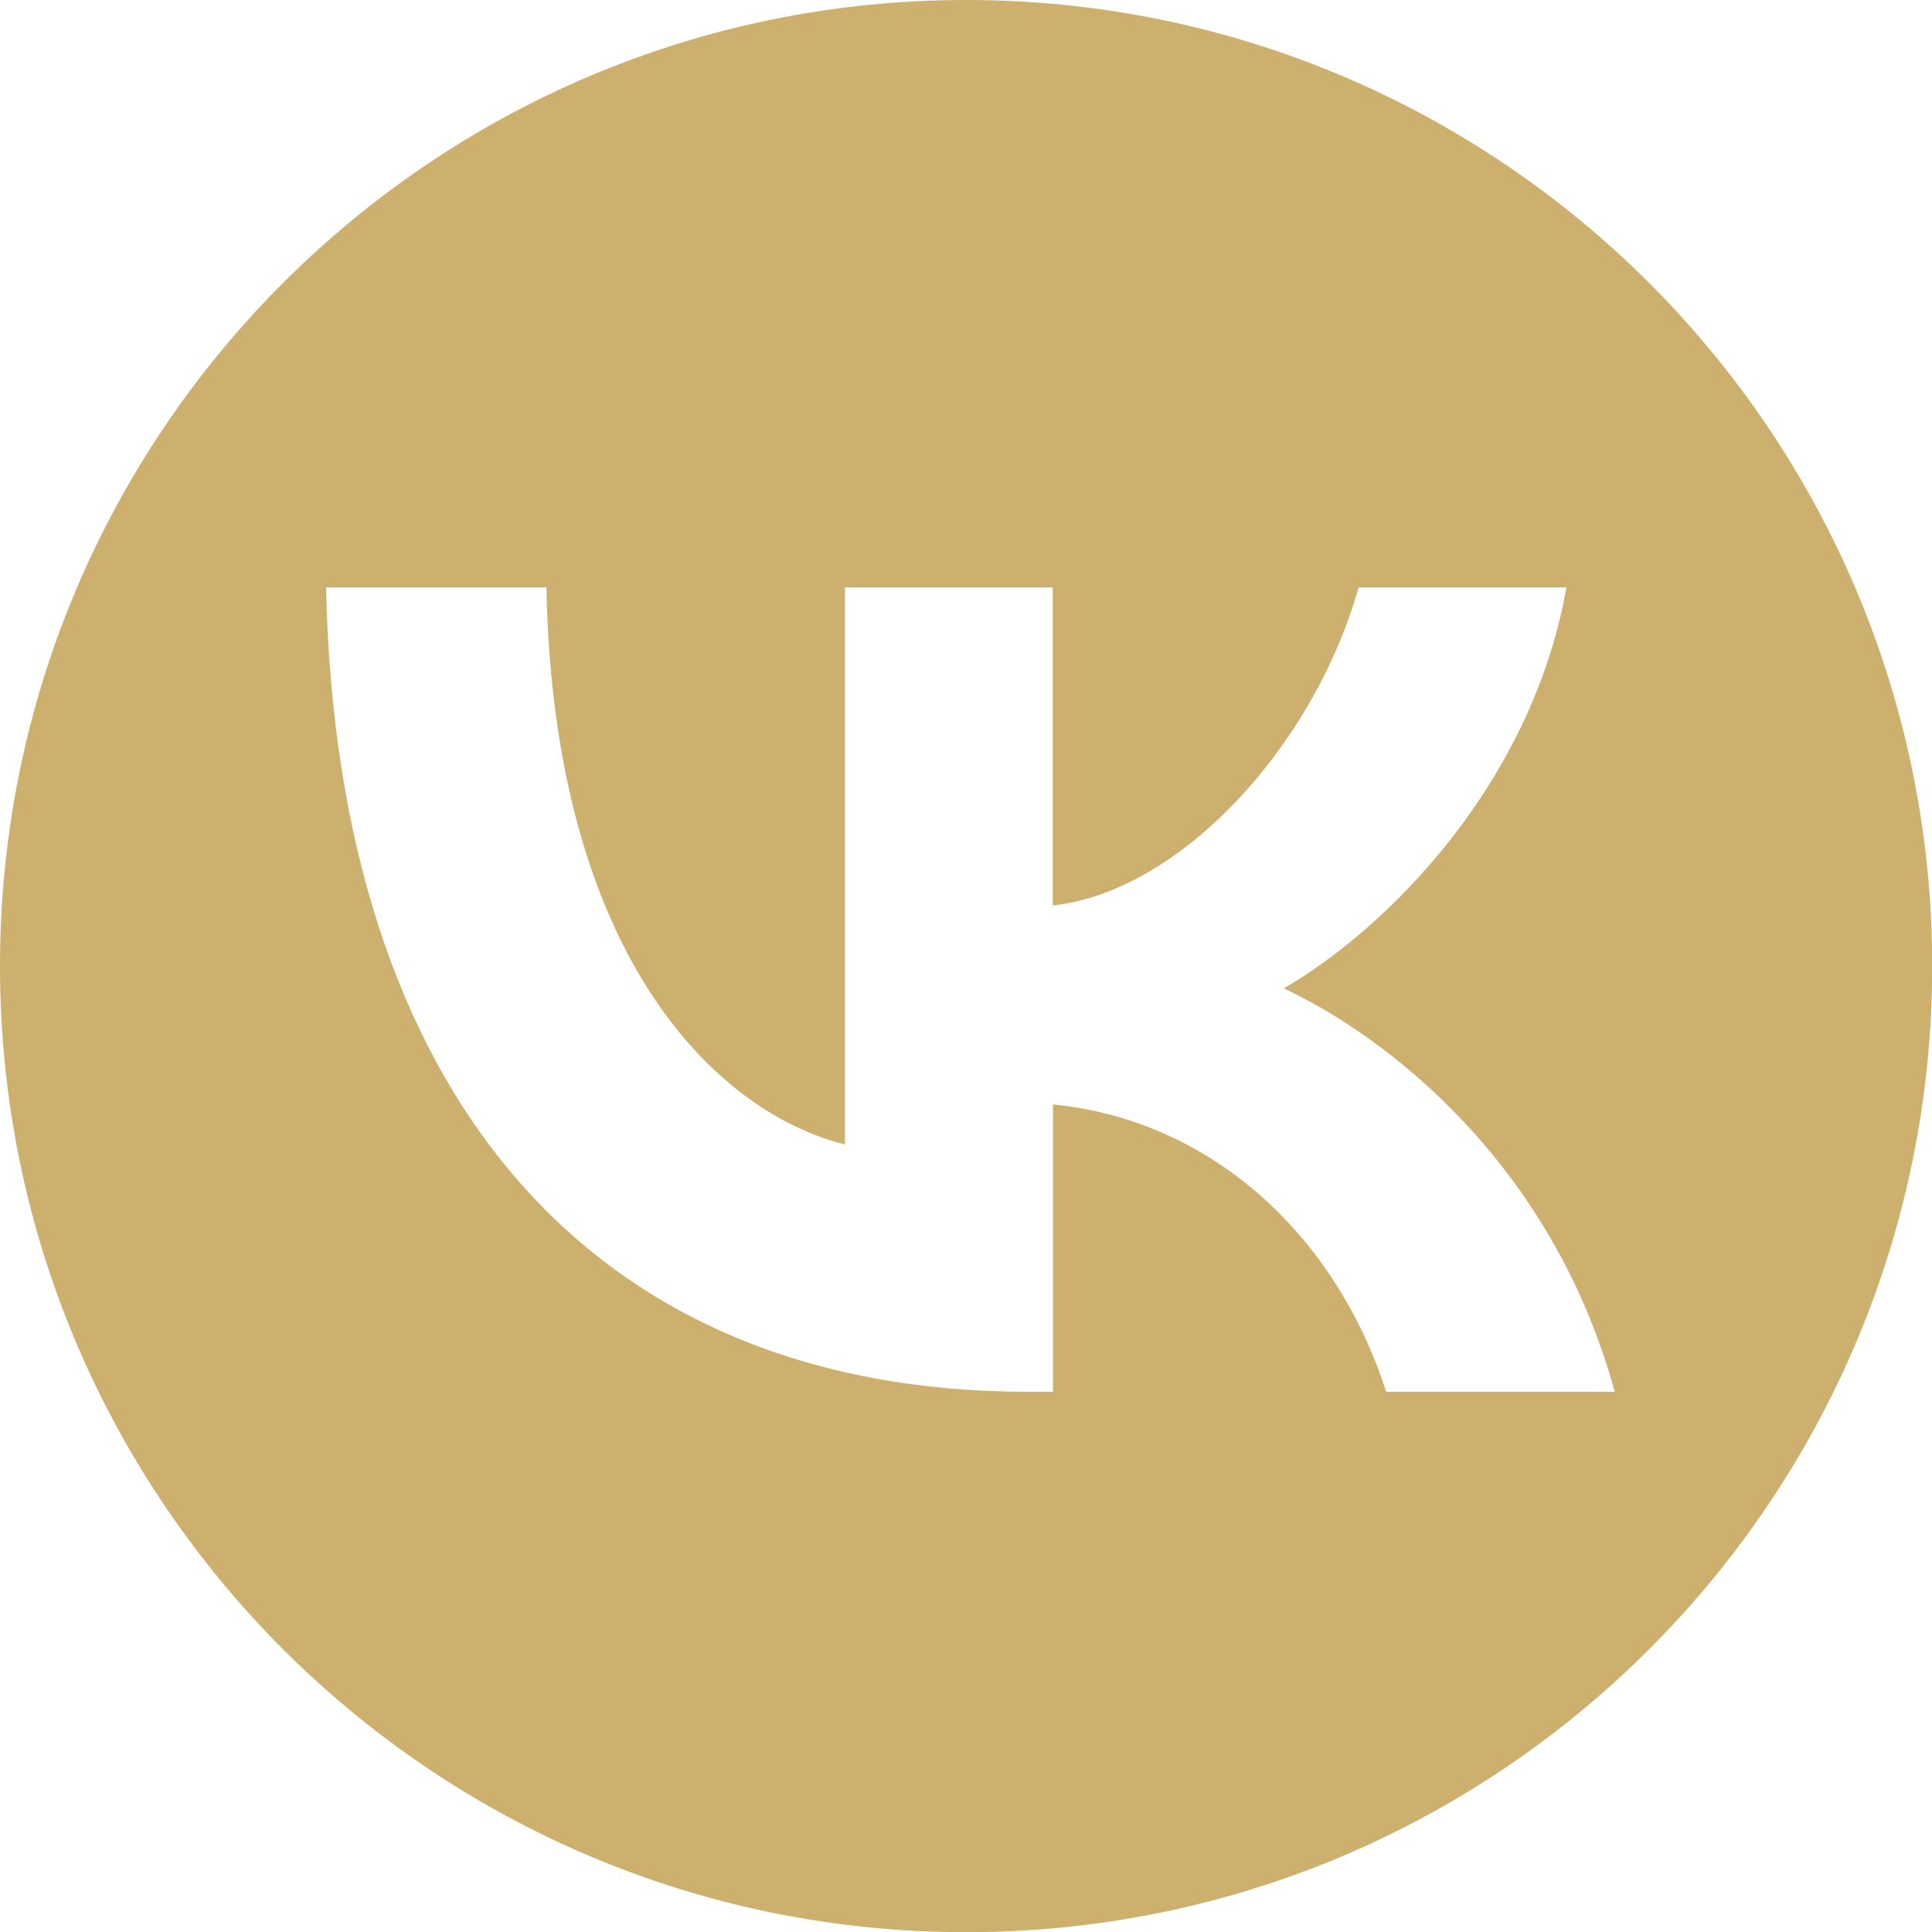 <?xml version="1.0" encoding="UTF-8"?> <!-- Creator: CorelDRAW --> <svg xmlns="http://www.w3.org/2000/svg" xmlns:xlink="http://www.w3.org/1999/xlink" xmlns:xodm="http://www.corel.com/coreldraw/odm/2003" xml:space="preserve" width="13.229mm" height="13.229mm" style="shape-rendering:geometricPrecision; text-rendering:geometricPrecision; image-rendering:optimizeQuality; fill-rule:evenodd; clip-rule:evenodd" viewBox="0 0 103.21 103.21"> <defs> <style type="text/css"> <![CDATA[ .fil0 {fill:#CDAF6E} ]]> </style> </defs> <g id="Слой_x0020_1">  <path class="fil0" d="M51.61 0c-28.5,0 -51.61,23.11 -51.61,51.61 0,28.5 23.11,51.61 51.61,51.61 28.5,0 51.61,-23.11 51.61,-51.61 0,-28.5 -23.11,-51.61 -51.61,-51.61zm-34.19 31.39c0.56,26.84 13.98,42.96 37.5,42.96l1.33 0 0 -15.35c8.64,0.86 15.18,7.18 17.8,15.35l12.21 0c-3.35,-12.21 -12.17,-18.97 -17.68,-21.55 5.5,-3.18 13.25,-10.92 15.1,-21.42l-11.1 0c-2.41,8.52 -9.55,16.26 -16.34,16.99l0 -16.99 -11.1 0 0 29.76c-6.88,-1.72 -15.57,-10.06 -15.95,-29.76l-11.78 0z"></path> </g> </svg> 